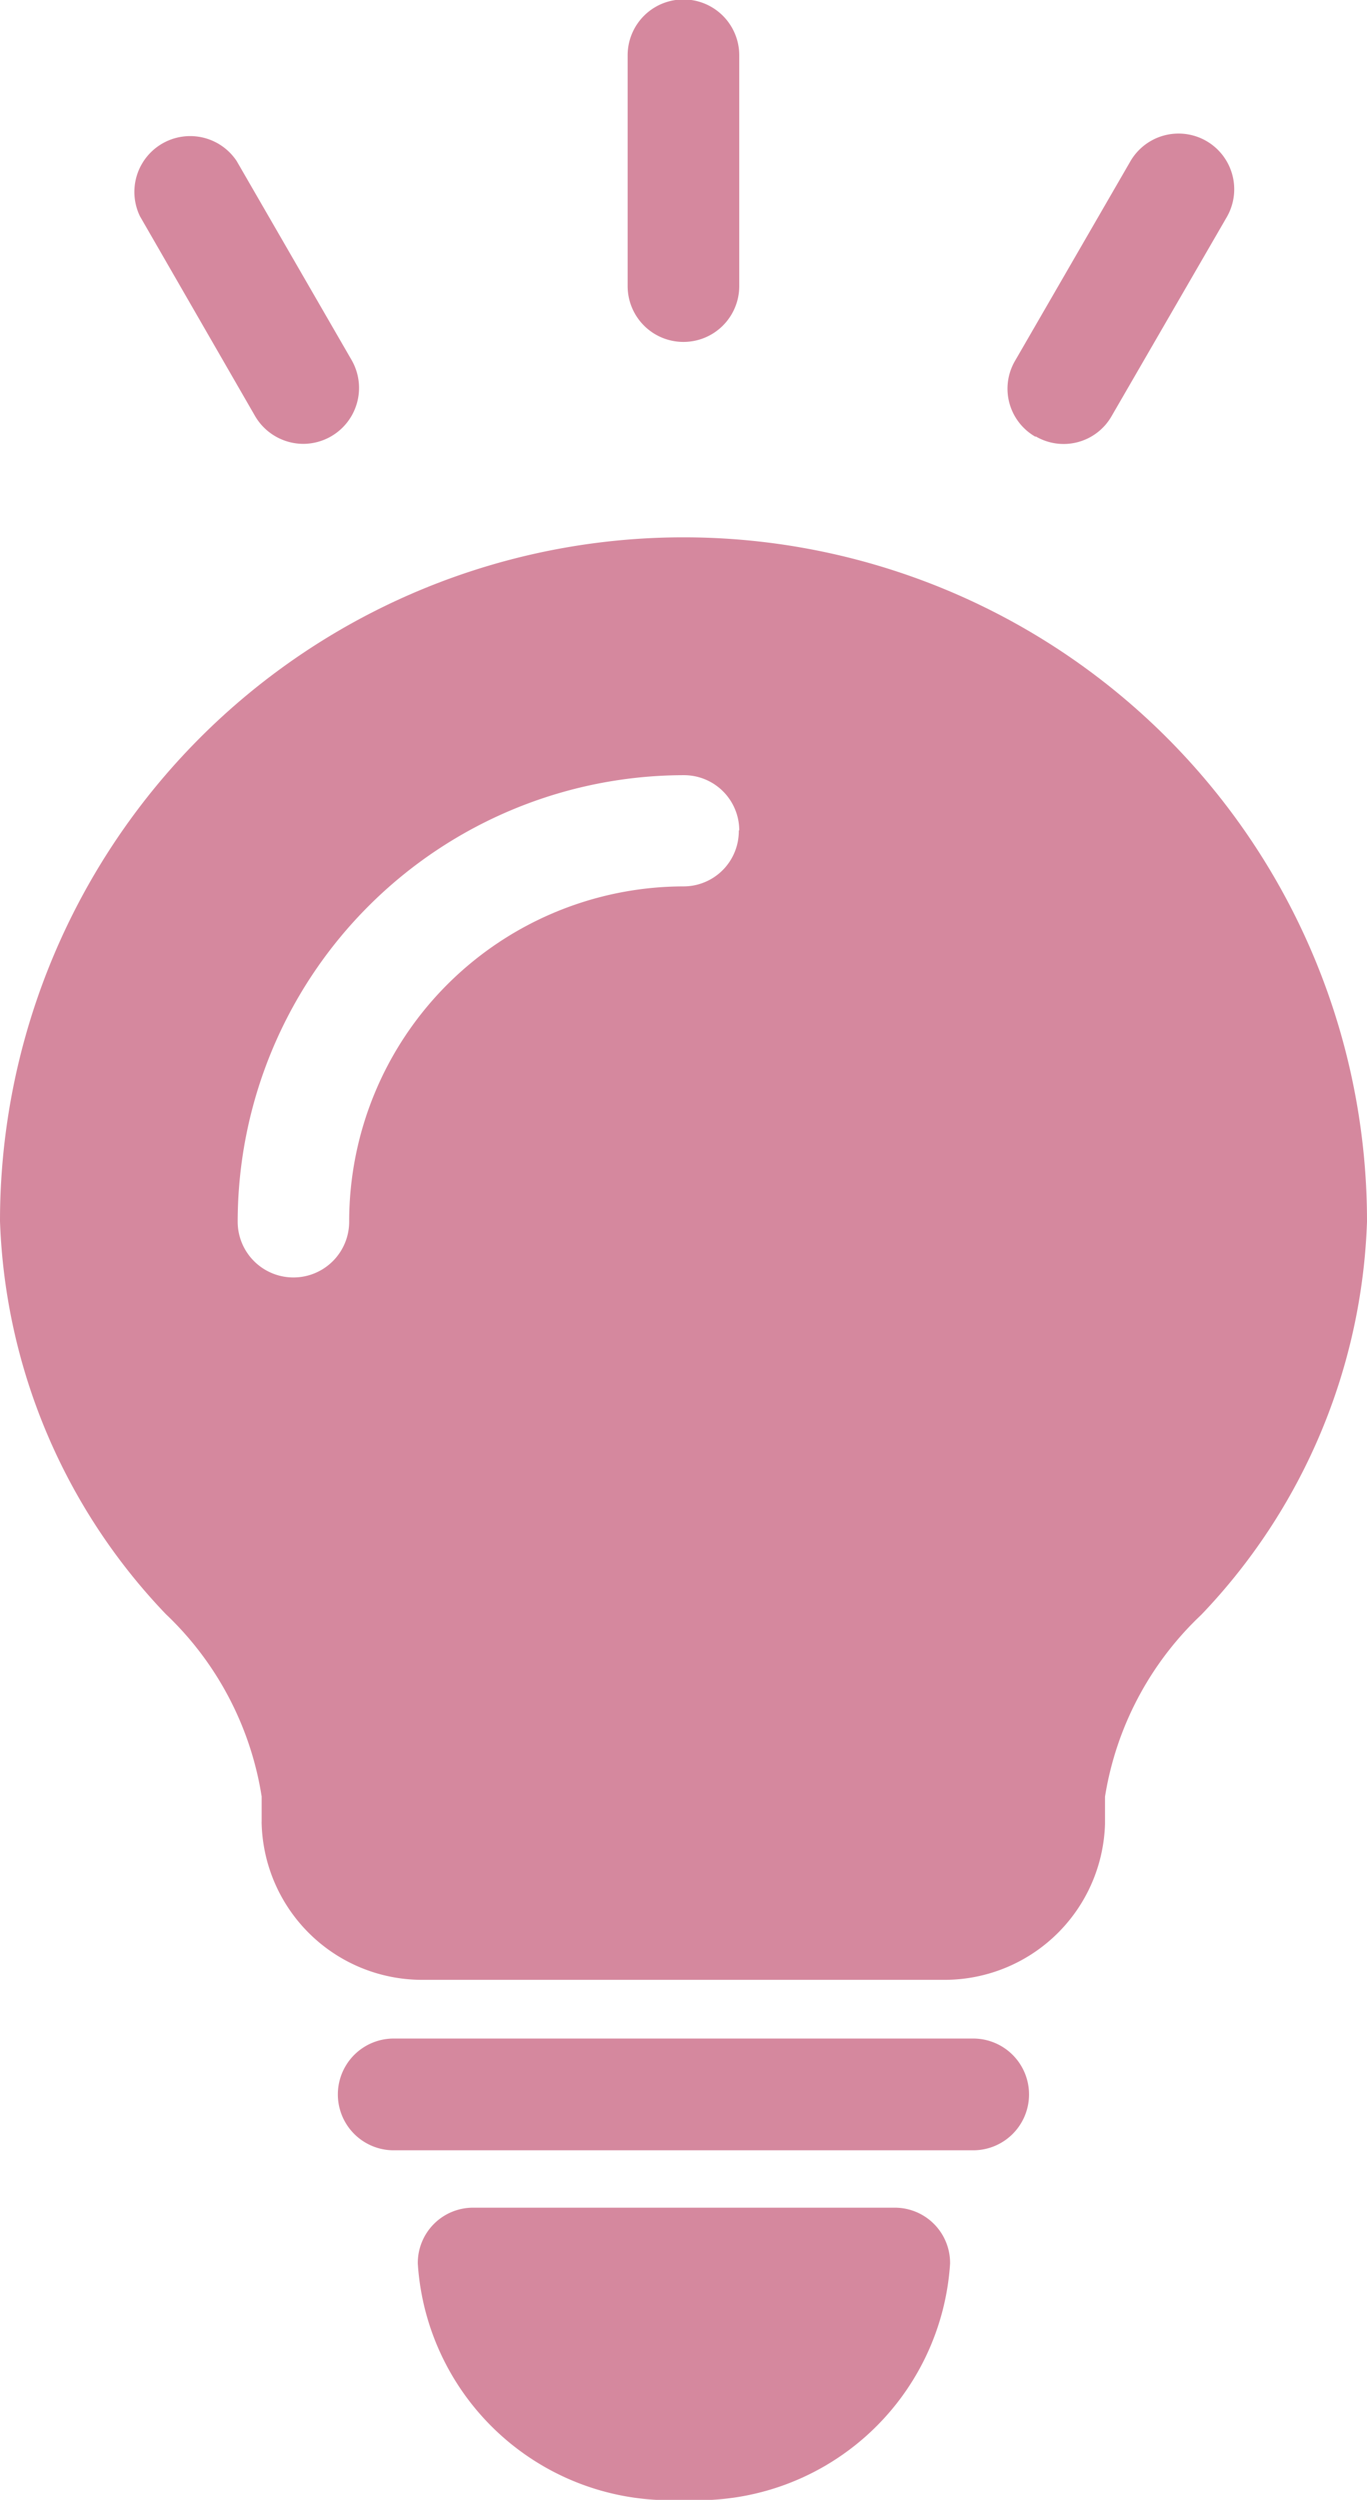 <svg id="グループ_247" data-name="グループ 247" xmlns="http://www.w3.org/2000/svg" xmlns:xlink="http://www.w3.org/1999/xlink" width="12.371" height="22.613" viewBox="0 0 12.371 22.613">
  <defs>
    <clipPath id="clip-path">
      <rect id="長方形_90" data-name="長方形 90" width="12.371" height="22.613" fill="#d5889e"/>
    </clipPath>
  </defs>
  <g id="グループ_189" data-name="グループ 189" transform="translate(0 0)" clip-path="url(#clip-path)">
    <path id="パス_403" data-name="パス 403" d="M5.68,2.588V.5A.505.505,0,0,1,6.69.5V2.588a.505.505,0,0,1-1.01,0M2.308,3.763a.507.507,0,0,0,.438.252.506.506,0,0,0,.436-.758l-1.04-1.8a.505.505,0,0,0-.875.5Zm7.064.184a.5.5,0,0,0,.689-.185l1.042-1.8a.5.5,0,1,0-.875-.5l-1.041,1.8a.5.5,0,0,0,.184.689m3,7.1a5.406,5.406,0,0,1-1.5,3.556A2.888,2.888,0,0,0,10,16.252V16.5a1.453,1.453,0,0,1-1.452,1.409H3.818A1.453,1.453,0,0,1,2.368,16.5a.216.216,0,0,1,0-.026v-.223A2.893,2.893,0,0,0,1.5,14.6,5.409,5.409,0,0,1,0,11.046a6.185,6.185,0,1,1,12.371,0M6.69,7.512a.5.5,0,0,0-.5-.5,4.043,4.043,0,0,0-4.039,4.039.5.5,0,1,0,1.009,0A3.031,3.031,0,0,1,6.186,8.018a.5.5,0,0,0,.5-.506m1.4,12.458H4.281a.5.5,0,0,0-.5.506,2.288,2.288,0,0,0,2.409,2.137,2.288,2.288,0,0,0,2.408-2.137.5.5,0,0,0-.5-.506m.718-1.53H3.563a.505.505,0,0,0,0,1.011H8.807a.505.505,0,0,0,0-1.011" transform="translate(0 0)" fill="#d5889e"/>
  </g>
</svg>
